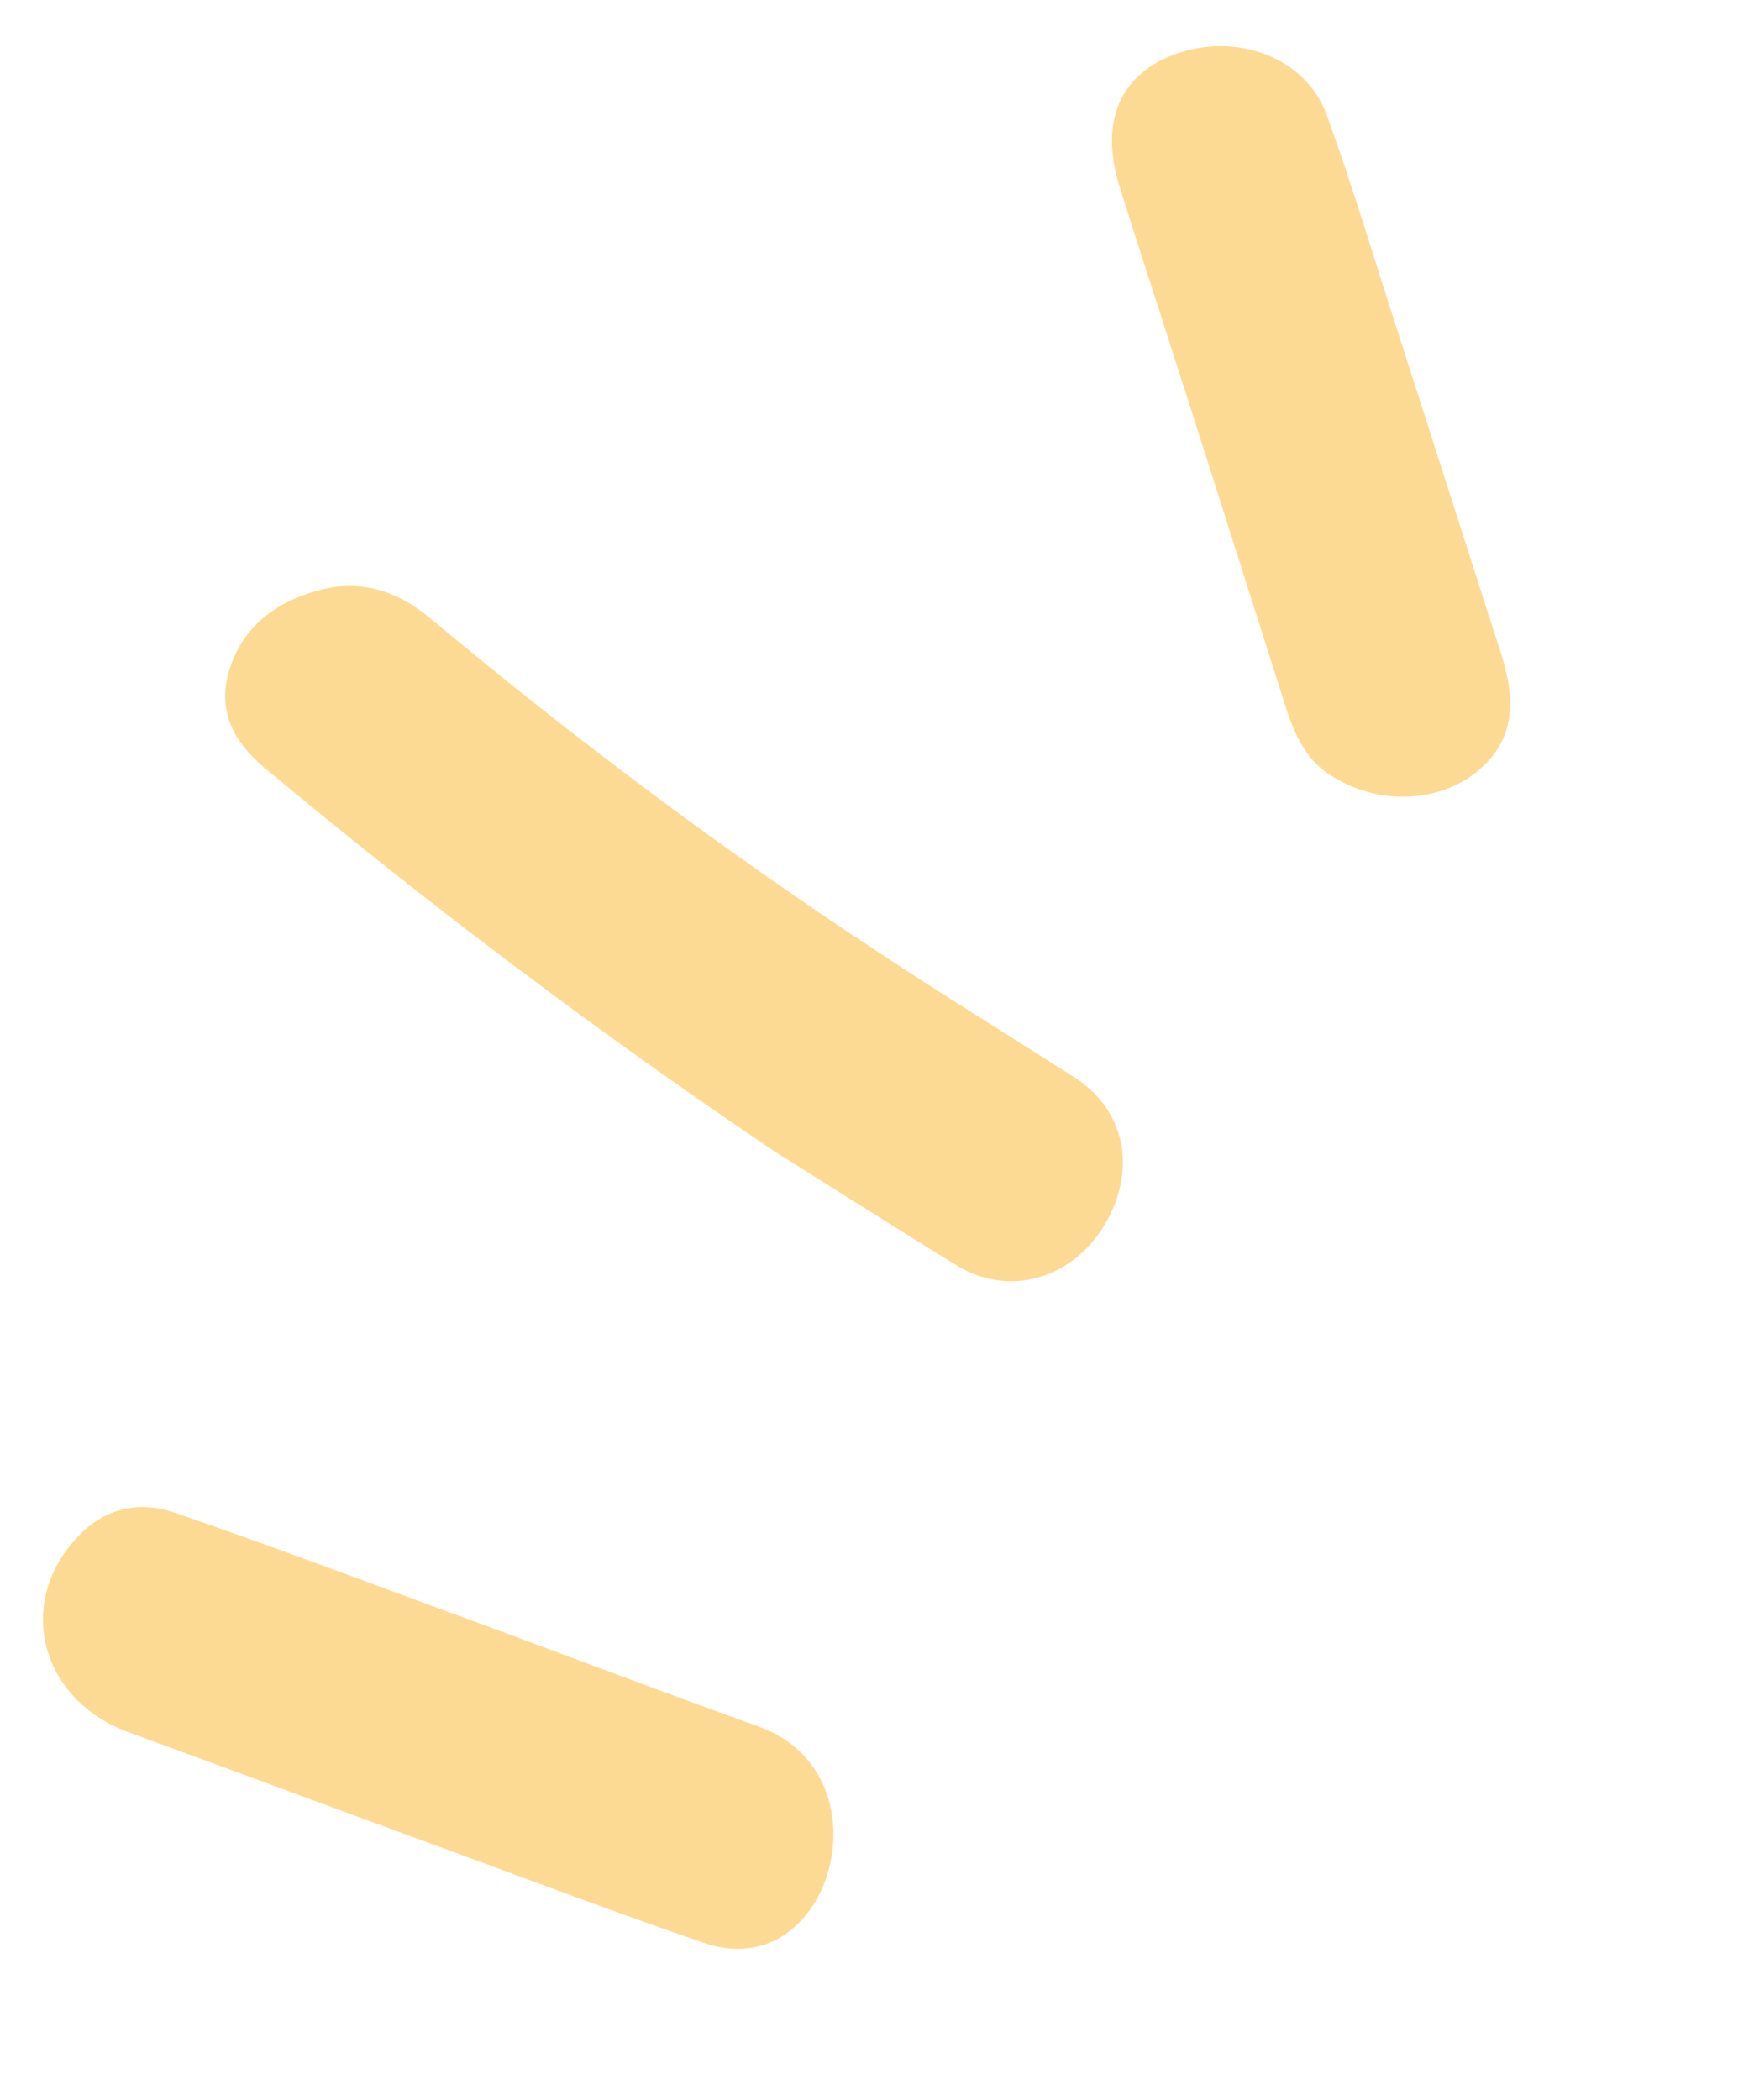 <svg width="76" height="91" viewBox="0 0 76 91" fill="none" xmlns="http://www.w3.org/2000/svg">
<path d="M33.527 49.866C25.877 44.706 18.531 39.167 11.451 33.257C10.201 32.206 9.457 30.934 9.875 29.249C10.403 27.23 11.877 26.105 13.778 25.583C15.6 25.079 17.221 25.591 18.625 26.772C24.867 31.989 31.335 36.845 38.123 41.297C40.892 43.131 43.745 44.884 46.544 46.67C48.621 48.004 49.221 50.361 48.094 52.642C46.982 54.9 44.68 56.01 42.478 55.302C42.056 55.173 41.633 54.941 41.248 54.7C38.683 53.128 36.125 51.492 33.527 49.866Z" fill="#FDDA93"/>
<path d="M35.318 82.406C34.255 84.158 32.501 84.872 30.465 84.168C26.639 82.846 22.873 81.428 19.092 80.034C14.571 78.379 10.065 76.698 5.544 75.043C1.874 73.685 0.693 69.689 3.167 66.807C4.335 65.424 5.859 64.968 7.577 65.54C11.292 66.826 14.985 68.198 18.655 69.556C23.423 71.299 28.121 73.1 32.904 74.819C36.366 76.08 36.779 79.965 35.318 82.406Z" fill="#FDDA93"/>
<path d="M57.651 33.584C56.602 32.961 56.065 31.786 55.668 30.496C53.831 24.714 51.994 18.931 50.142 13.173C49.583 11.446 49.023 9.72 48.488 8.008C47.657 5.272 48.531 3.235 50.886 2.36C53.546 1.373 56.578 2.466 57.483 4.979C58.581 7.984 59.484 11.033 60.465 14.064C62.006 18.822 63.508 23.589 65.049 28.347C65.799 30.731 65.456 32.295 63.882 33.525C62.215 34.797 59.617 34.883 57.651 33.584Z" fill="#FDDA93"/>
</svg>
